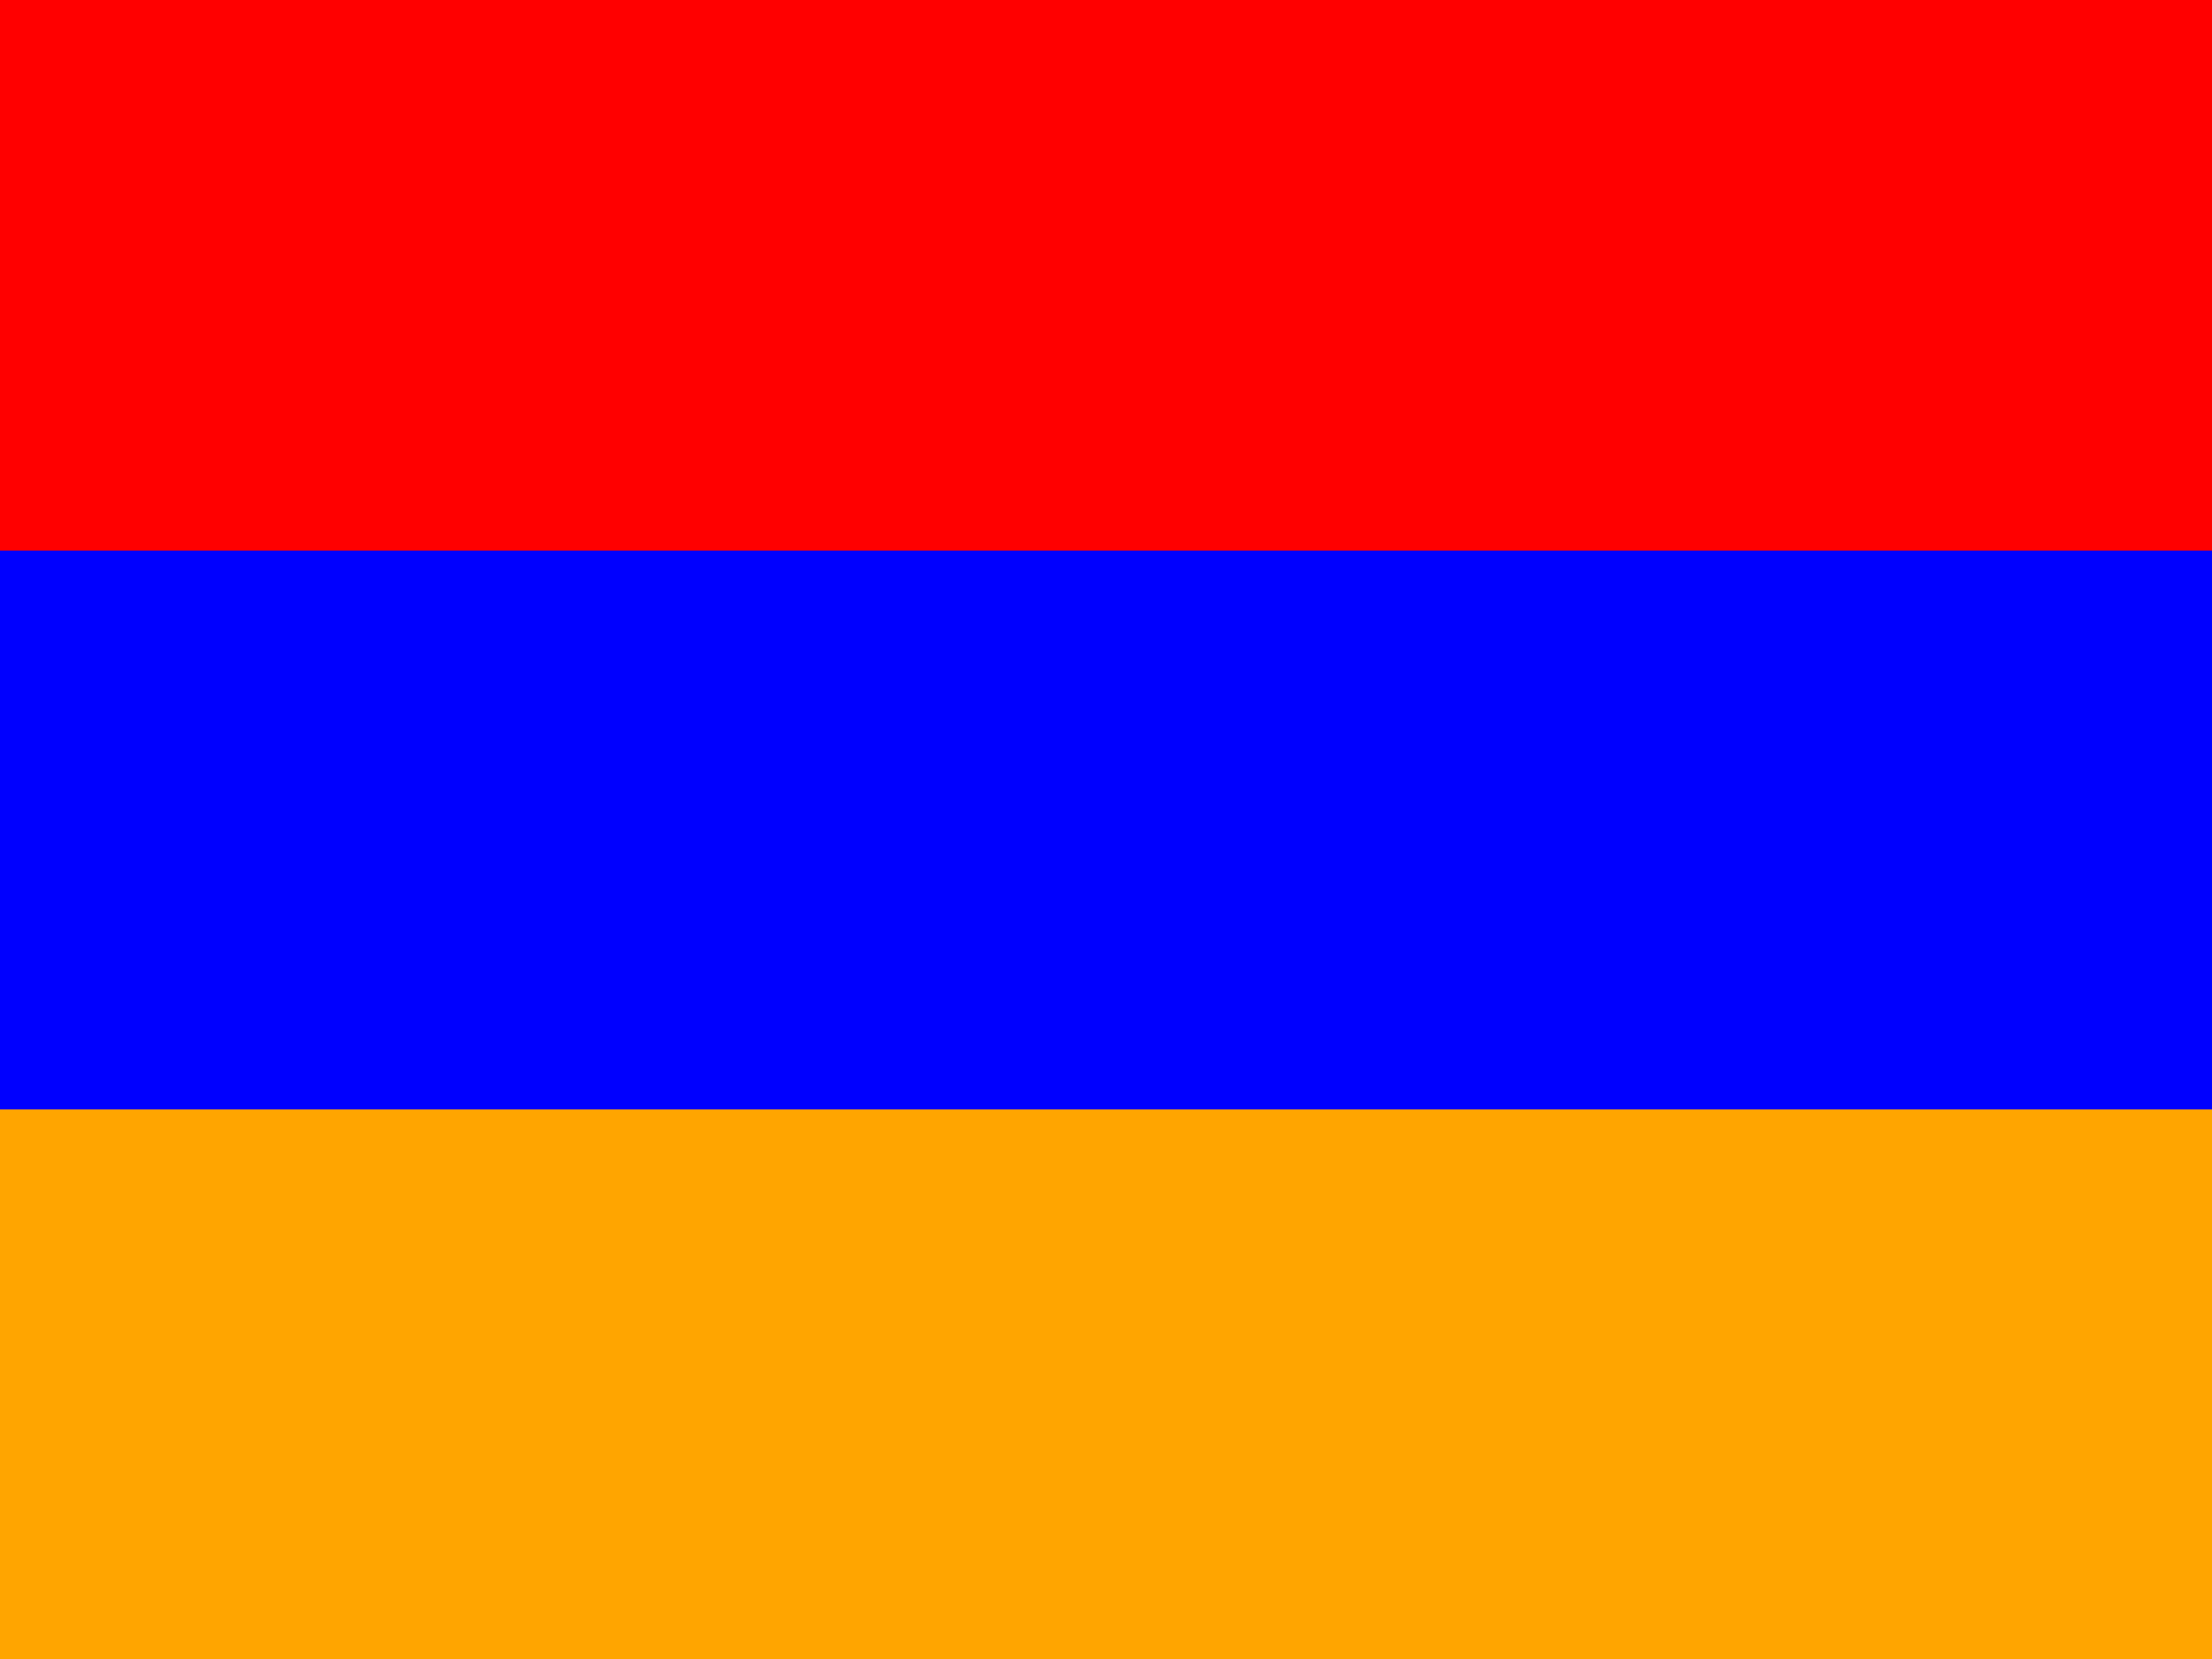 <svg xmlns="http://www.w3.org/2000/svg" viewBox="0 0 640 480" version="1"><g fill-rule="evenodd" stroke-width="1pt" transform="scale(1.25 .938)"><rect rx="0" ry="0" height="509.76" width="512" fill="#00f"/><rect rx="0" ry="0" height="169.92" width="512" y="342.08" fill="orange"/><path fill="red" d="M0 0h512v169.92H0z"/></g></svg>